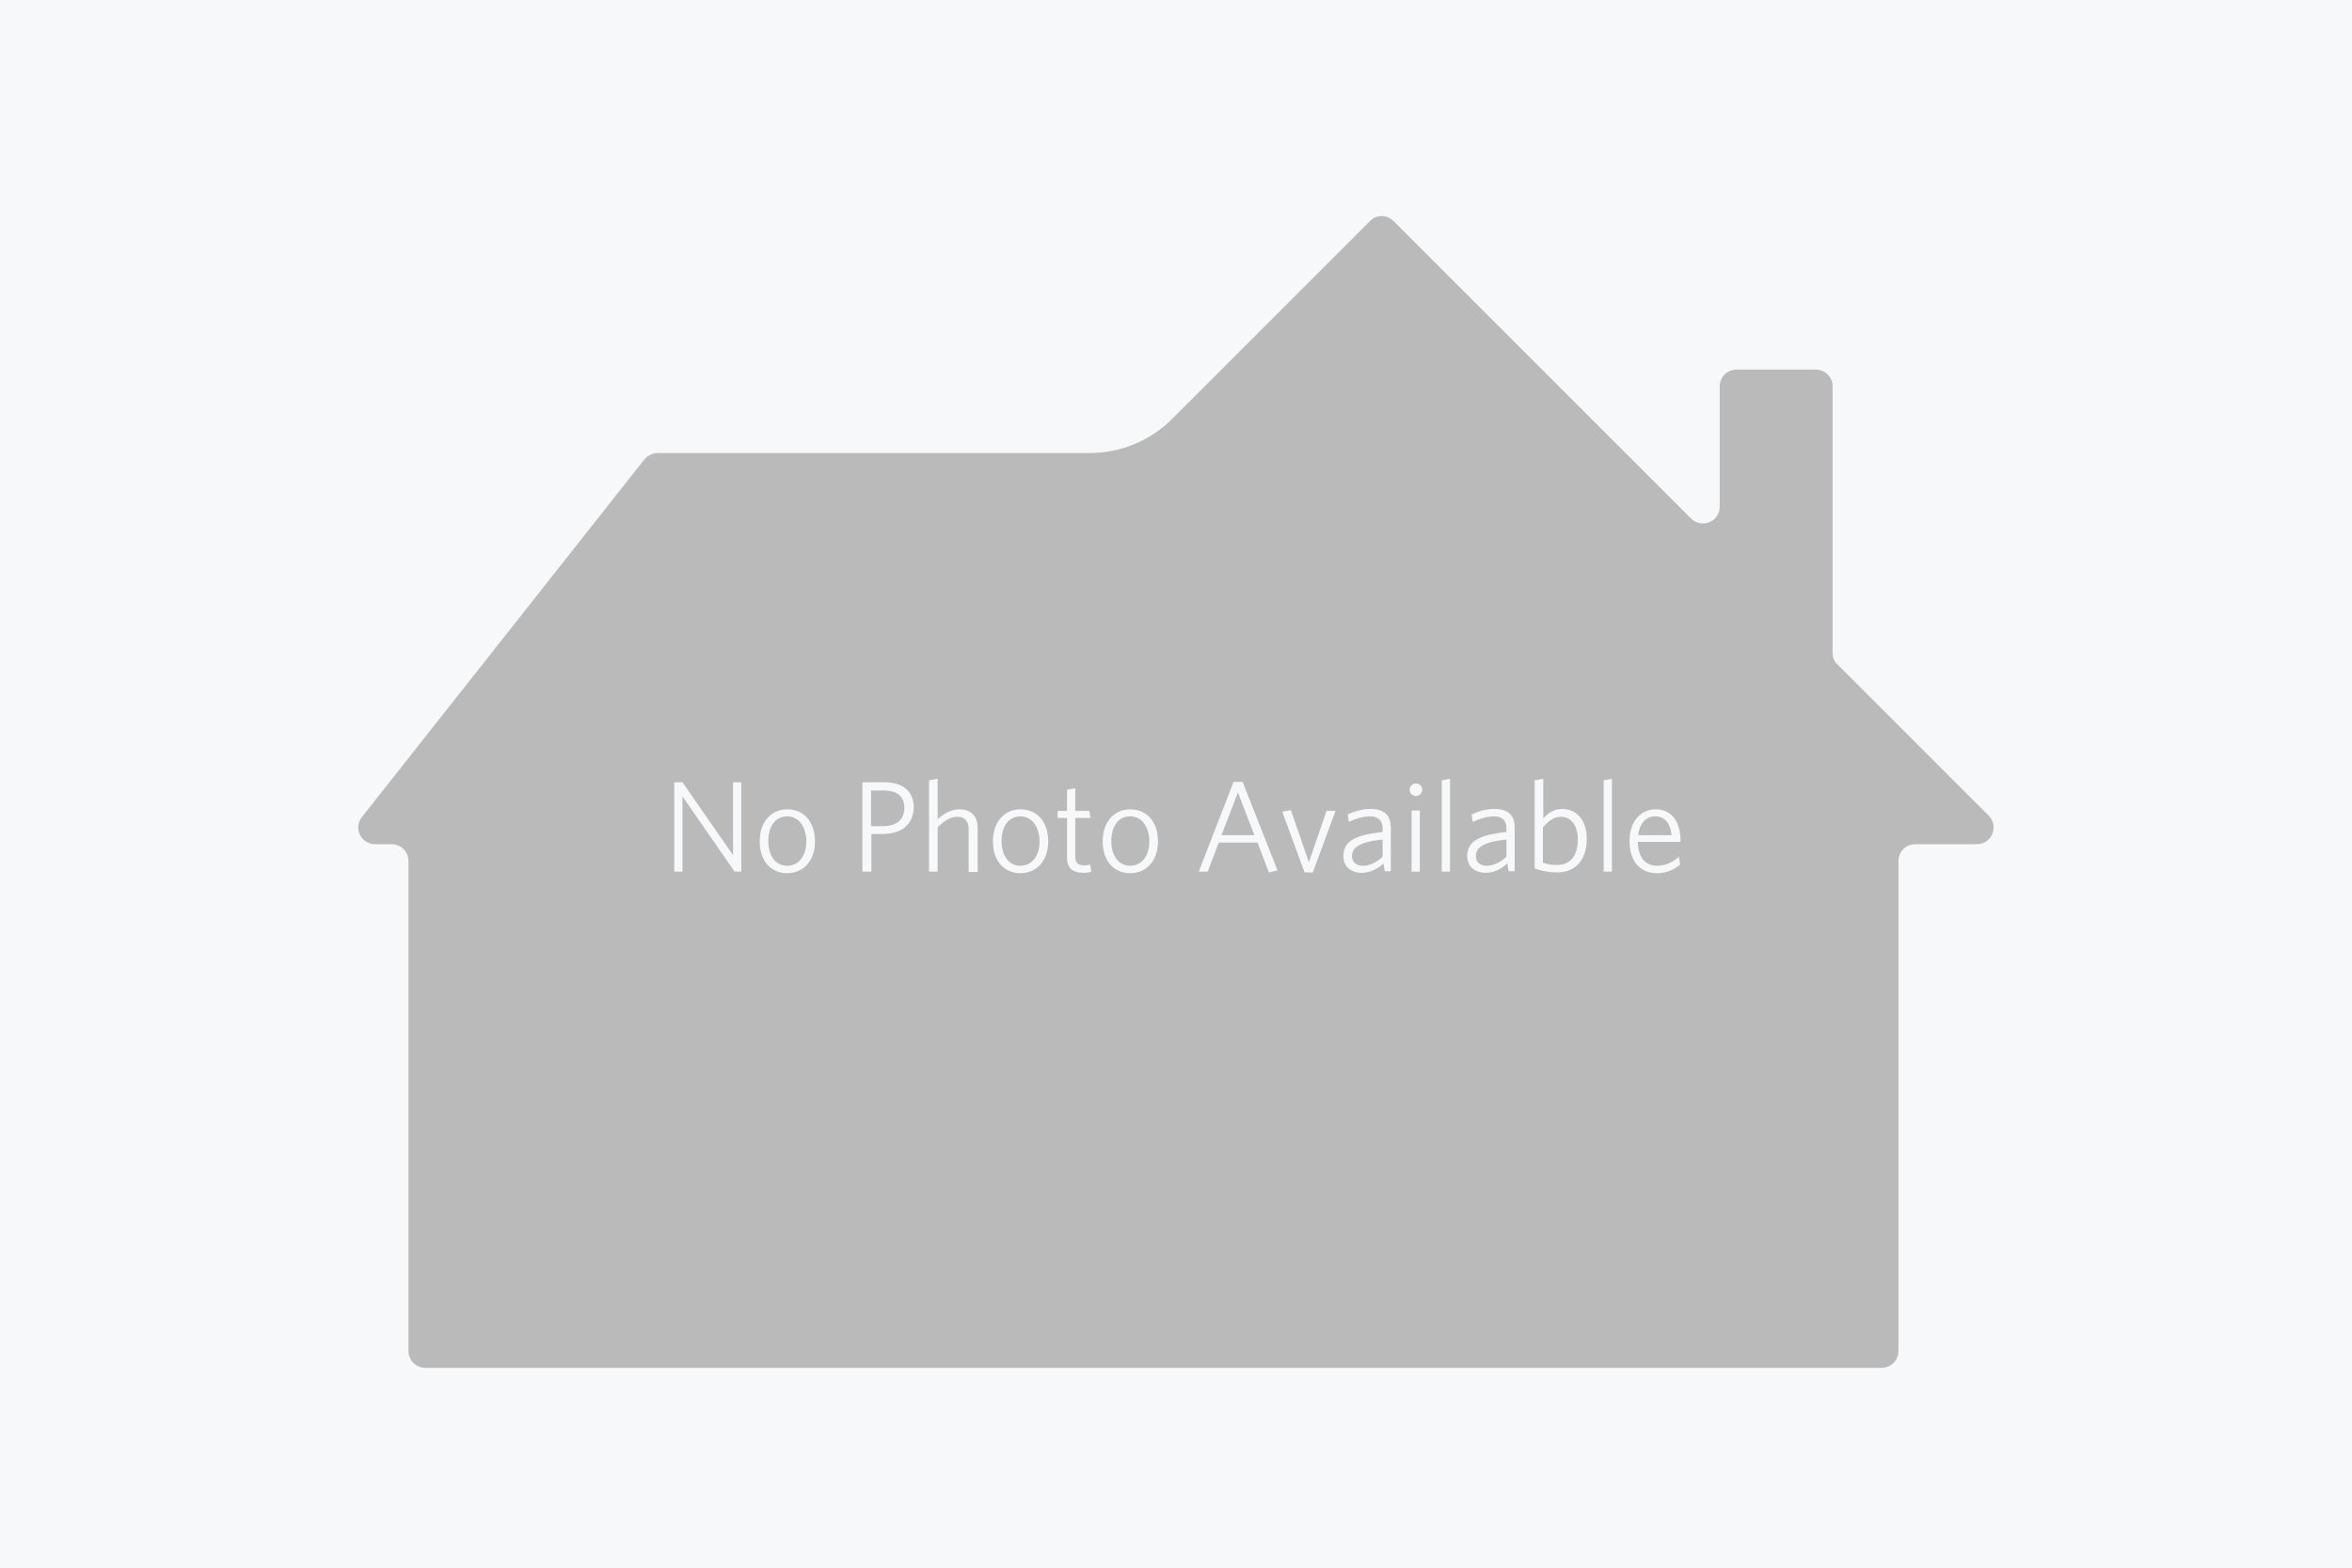 <svg xmlns="http://www.w3.org/2000/svg" viewBox="0 0 600 400">
    <style type="text/css">
        .st0 {
            fill: #F7F8F9;
        }

        .st1 {
            fill: #BABABB;
        }
    </style>
    <rect class="st0" width="600" height="400" />
    <path class="st1" d="M467.5 166.7V98.6c0-2.4-1.9-4.3-4.3-4.3H443c-2.4 0-4.3 1.9-4.3 4.3v30.7c0 3.8-4.6 5.7-7.3 3l-75.9-75.9c-1.7-1.7-4.4-1.7-6 0L299 106.9c-5.6 5.6-13.2 8.7-21.1 8.7H167.8c-1.3 0-2.5 0.6-3.4 1.6l-72.1 91.3c-2.2 2.8-0.2 6.9 3.4 6.9h4.2c2.4 0 4.3 1.9 4.3 4.3v125c0 2.4 1.9 4.3 4.3 4.3H480c2.4 0 4.3-1.9 4.3-4.3v-125c0-2.4 1.9-4.3 4.3-4.3h15.7c3.8 0 5.7-4.6 3-7.3l-38.5-38.5C468 168.9 467.5 167.8 467.5 166.7z" />
    <path class="st0" d="M187.4 222.4l-13.3-19.2v19.2H172v-22.8h2.1l12.9 18.6v-18.6h2.1v22.8H187.4z" />
    <path class="st0" d="M200.8 222.8c-4 0-7-3-7-8.1 0-5.2 3.1-8.2 7-8.2 4.1 0 7.1 3 7.1 8.2C207.9 219.8 204.8 222.8 200.8 222.8zM200.8 208.3c-2.9 0-4.8 2.4-4.8 6.3 0 3.8 1.9 6.3 4.8 6.3 2.9 0 4.9-2.4 4.9-6.3C205.6 210.8 203.7 208.3 200.8 208.3z" />
    <path class="st0" d="M225.1 212.8h-2.8v9.6h-2.3v-22.8h5.6c4.7 0 7.5 2.3 7.5 6.4C233 210.6 229.7 212.8 225.1 212.8zM225.4 201.7h-3.2v9.1h2.9c3.5 0 5.6-1.5 5.6-4.7C230.7 203.2 228.9 201.7 225.4 201.7z" />
    <path class="st0" d="M247.1 222.4v-10.8c0-2-0.9-3.2-2.9-3.2 -1.7 0-3.3 1-5 2.7v11.3H237v-23.3l2.2-0.4V209c1.6-1.4 3.4-2.5 5.5-2.5 3.1 0 4.7 1.8 4.7 4.8v11.2H247.1z" />
    <path class="st0" d="M260.3 222.8c-4 0-7-3-7-8.1 0-5.2 3.1-8.2 7-8.2 4.1 0 7.1 3 7.1 8.2C267.4 219.8 264.3 222.8 260.3 222.8zM260.3 208.3c-2.9 0-4.8 2.4-4.8 6.3 0 3.8 1.9 6.3 4.8 6.3 2.9 0 4.9-2.4 4.9-6.3C265.1 210.8 263.2 208.3 260.3 208.3z" />
    <path class="st0" d="M276.3 222.7c-2.4 0-4.1-1-4.1-3.8v-10.2h-2.4v-1.8h2.4v-5.4l2.1-0.4v5.8h3.6l0.3 1.8h-3.9v9.8c0 1.6 0.6 2.3 2.3 2.3 0.5 0 1.1-0.1 1.5-0.2l0.3 1.8C278 222.6 277.2 222.7 276.3 222.7z" />
    <path class="st0" d="M288.3 222.8c-4 0-7-3-7-8.1 0-5.2 3.1-8.2 7-8.2 4.1 0 7.1 3 7.1 8.2C295.4 219.8 292.3 222.8 288.3 222.8zM288.3 208.3c-2.9 0-4.8 2.4-4.8 6.3 0 3.8 1.9 6.3 4.8 6.3 2.9 0 4.9-2.4 4.9-6.3C293.1 210.8 291.2 208.3 288.3 208.3z" />
    <path class="st0" d="M314.7 199.5h2.3l8.9 22.6 -2.2 0.5 -2.9-7.6h-9.9l-2.8 7.4h-2.3L314.7 199.5zM311.6 213.1h8.4l-4.2-10.9L311.6 213.1z" />
    <path class="st0" d="M334.9 222.6h-2.1l-5.7-15.5 2.2-0.4 4.6 13.3 4.5-13.1h2.3L334.9 222.6z" />
    <path class="st0" d="M353.3 222.4l-0.4-2.1c-1.5 1.4-3.3 2.4-5.5 2.4 -2.7 0-4.7-1.5-4.7-4.3 0-3.7 3-5.4 10-6.1v-1c0-2.1-1.3-3-3.2-3 -1.8 0-3.7 0.6-5.4 1.4l-0.3-1.9c1.8-0.8 3.6-1.4 5.8-1.4 3.5 0 5.2 1.6 5.2 4.8v11.1H353.3zM352.8 214.2c-6.1 0.6-7.9 2.1-7.9 4.2 0 1.7 1.2 2.5 2.8 2.5 1.7 0 3.5-0.9 5-2.3V214.2z" />
    <path class="st0" d="M361.2 203.1c-0.9 0-1.6-0.7-1.6-1.6s0.7-1.6 1.6-1.6c0.9 0 1.6 0.7 1.6 1.6S362.1 203.1 361.2 203.1zM360.1 222.4v-15.6h2.1v15.6H360.1z" />
    <path class="st0" d="M367.8 222.4v-23.3l2.1-0.4v23.7H367.8z" />
    <path class="st0" d="M384.9 222.4l-0.4-2.1c-1.5 1.4-3.3 2.4-5.5 2.4 -2.7 0-4.7-1.5-4.7-4.3 0-3.7 3-5.4 10-6.1v-1c0-2.1-1.3-3-3.2-3 -1.8 0-3.7 0.6-5.4 1.4l-0.3-1.9c1.8-0.8 3.6-1.4 5.8-1.4 3.5 0 5.2 1.6 5.2 4.8v11.1H384.9zM384.4 214.2c-6.1 0.6-7.9 2.1-7.9 4.2 0 1.7 1.2 2.5 2.8 2.5 1.7 0 3.5-0.9 5-2.3V214.2z" />
    <path class="st0" d="M397.2 222.6c-2.2 0-3.9-0.4-5.7-1v-22.5l2.2-0.4v10.1c1.1-1.2 2.6-2.4 4.8-2.4 3.4 0 6.3 2.5 6.3 7.7C404.7 219.9 401.5 222.6 397.2 222.6zM398.2 208.4c-1.8 0-3.2 1.1-4.6 2.7v9c1 0.4 2 0.6 3.6 0.6 3.1 0 5.3-2 5.3-6.5C402.5 210.5 400.7 208.4 398.2 208.4z" />
    <path class="st0" d="M409.1 222.4v-23.3l2.1-0.4v23.7H409.1z" />
    <path class="st0" d="M422.7 222.8c-4.1 0-7-2.8-7-8.2 0-5 2.8-8.1 6.7-8.1 4.2 0 6.3 3.5 6.3 7.8v0.5h-10.9c0.1 3.9 1.8 6.1 5 6.1 2.1 0 3.9-0.9 5.5-2.3l0.3 2C427.1 221.9 425.1 222.8 422.7 222.8zM417.9 213.1h8.5c-0.2-2.8-1.6-4.8-4.1-4.8C420.1 208.2 418.3 209.9 417.9 213.1z" />
</svg>